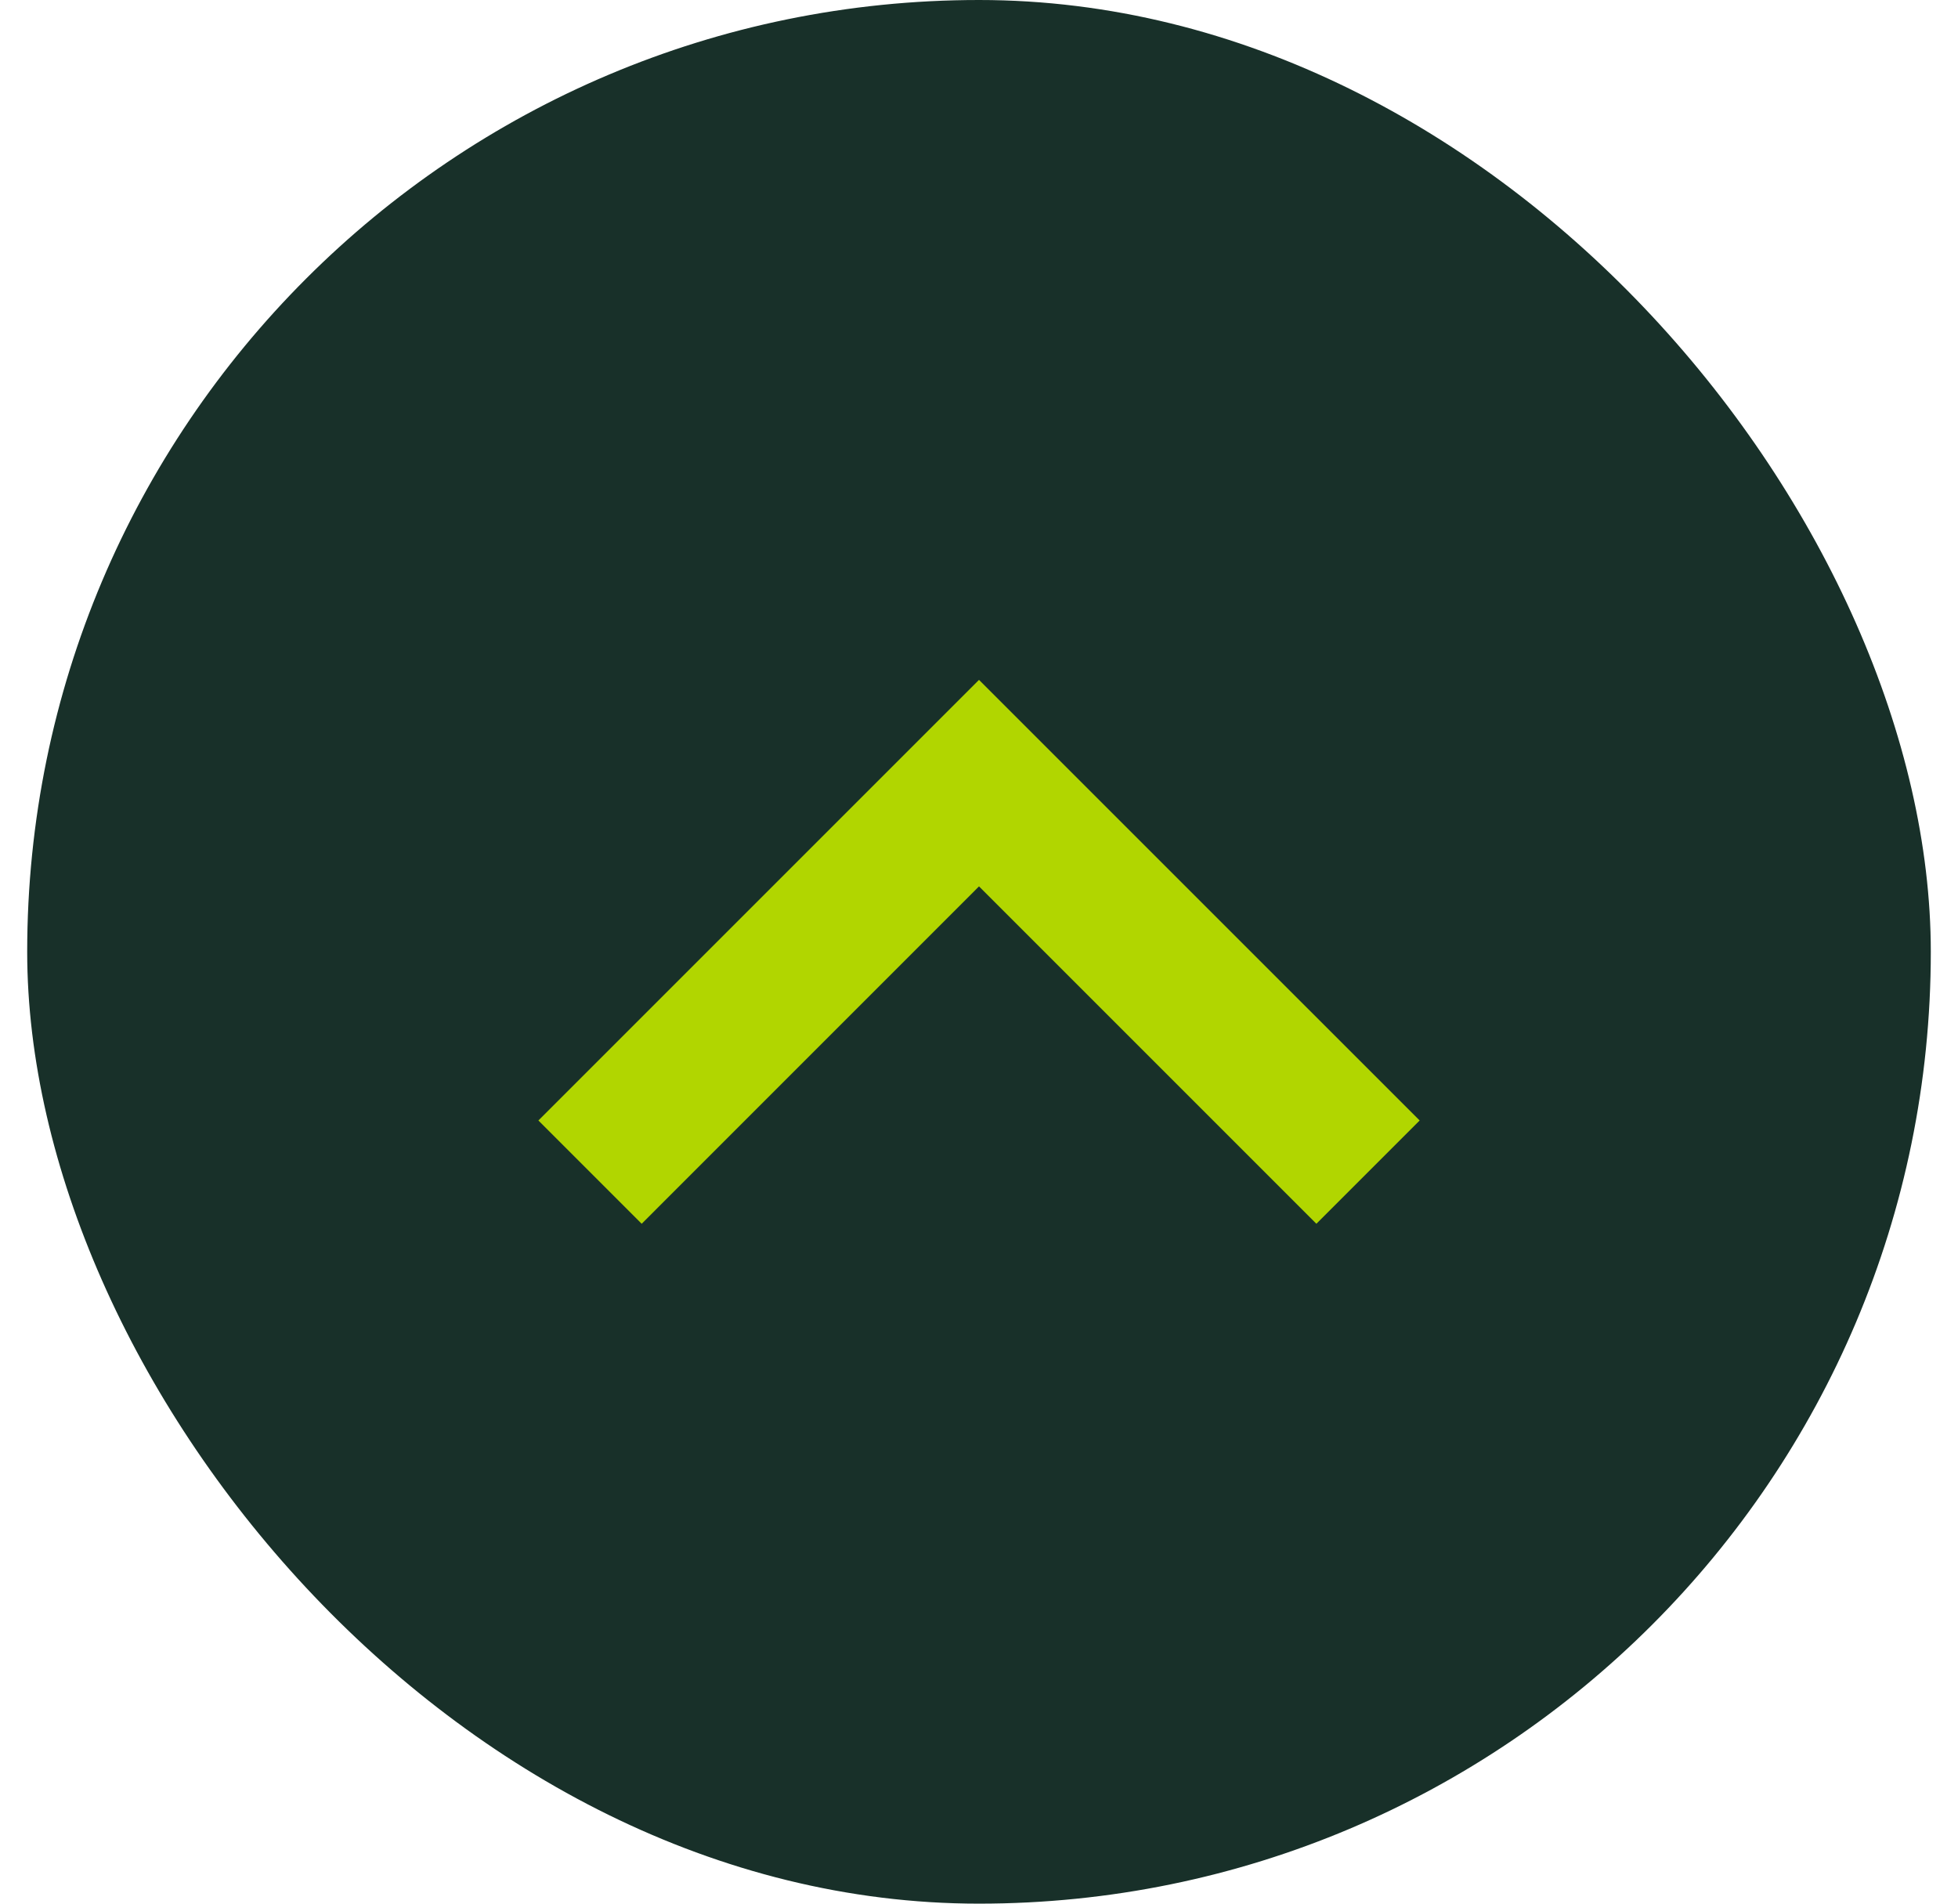 <svg width="36" height="35" viewBox="0 0 36 35" fill="none" xmlns="http://www.w3.org/2000/svg">
<rect x="0.5" width="35" height="35" rx="17.5" fill="#183029"/>
<path d="M11.798 22.5L9.899 20.601L18 12.5L26.102 20.601L24.203 22.5L18 16.297L11.798 22.5Z" fill="#B1D600"/>
</svg>
